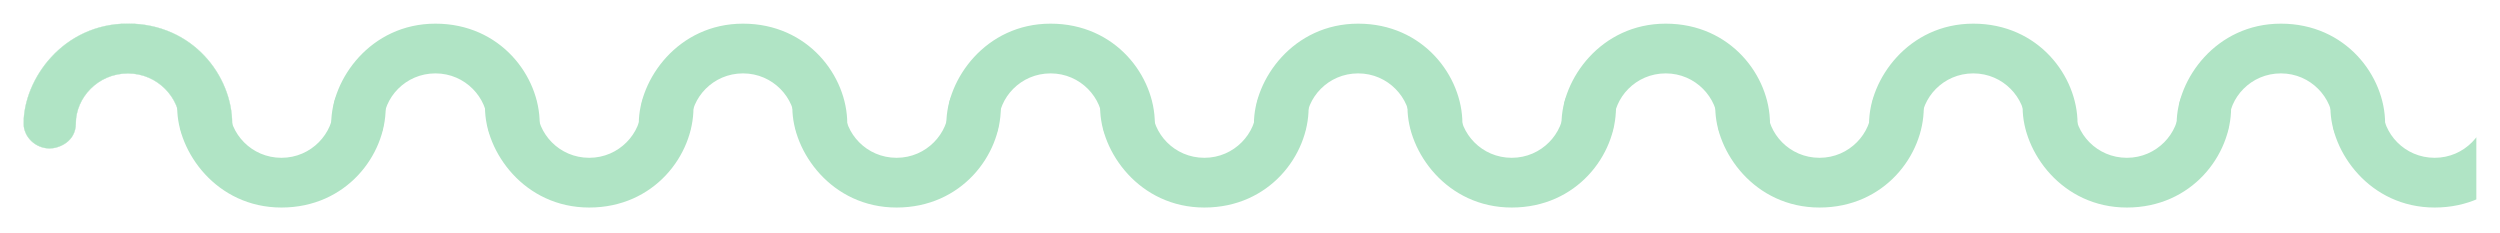 <svg width="634" height="59" viewBox="0 0 634 59" fill="none" xmlns="http://www.w3.org/2000/svg">
<g clip-path="url(#clip0_622_83215)" filter="url(#filter0_d_622_83215)">
<path d="M32.432 6C15.912 6 6 20.193 6 31.303C6 34.703 8.959 37.629 12.608 37.629C14.88 37.629 19.216 35.968 19.216 31.303C19.216 24.819 24.792 18.612 32.432 18.612C40.073 18.612 45.648 24.898 45.648 31.303C45.648 34.98 48.746 37.629 52.257 37.629C56.056 37.629 58.865 34.624 58.865 31.303C58.865 19.363 48.953 6 32.432 6Z" fill="#B0E4C5" stroke="#B0E4C5" stroke-width="0.079"/>
<path d="M344.432 6C327.912 6 318 20.193 318 31.303C318 34.703 320.959 37.629 324.608 37.629C326.88 37.629 331.216 35.968 331.216 31.303C331.216 24.819 336.792 18.612 344.432 18.612C352.073 18.612 357.648 24.898 357.648 31.303C357.648 34.98 360.746 37.629 364.257 37.629C368.056 37.629 370.865 34.624 370.865 31.303C370.865 19.363 360.953 6 344.432 6Z" fill="#B0E4C5"/>
<path d="M188.432 6C171.912 6 162 20.193 162 31.303C162 34.703 164.959 37.629 168.608 37.629C170.88 37.629 175.216 35.968 175.216 31.303C175.216 24.819 180.792 18.612 188.432 18.612C196.073 18.612 201.648 24.898 201.648 31.303C201.648 34.98 204.746 37.629 208.257 37.629C212.056 37.629 214.865 34.624 214.865 31.303C214.865 19.363 204.953 6 188.432 6Z" fill="#B0E4C5"/>
<path d="M500.432 6C483.912 6 474 20.193 474 31.303C474 34.703 476.959 37.629 480.608 37.629C482.88 37.629 487.216 35.968 487.216 31.303C487.216 24.819 492.792 18.612 500.432 18.612C508.073 18.612 513.648 24.898 513.648 31.303C513.648 34.98 516.746 37.629 520.257 37.629C524.056 37.629 526.865 34.624 526.865 31.303C526.865 19.363 516.953 6 500.432 6Z" fill="#B0E4C5"/>
<path d="M110.432 6C93.912 6 84 20.193 84 31.303C84 34.703 86.959 37.629 90.608 37.629C92.88 37.629 97.216 35.968 97.216 31.303C97.216 24.819 102.792 18.612 110.432 18.612C118.073 18.612 123.648 24.898 123.648 31.303C123.648 34.98 126.746 37.629 130.257 37.629C134.056 37.629 136.865 34.624 136.865 31.303C136.865 19.363 126.953 6 110.432 6Z" fill="#B0E4C5"/>
<path d="M422.432 6C405.912 6 396 20.193 396 31.303C396 34.703 398.959 37.629 402.608 37.629C404.88 37.629 409.216 35.968 409.216 31.303C409.216 24.819 414.792 18.612 422.432 18.612C430.073 18.612 435.648 24.898 435.648 31.303C435.648 34.98 438.746 37.629 442.257 37.629C446.056 37.629 448.865 34.624 448.865 31.303C448.865 19.363 438.953 6 422.432 6Z" fill="#B0E4C5"/>
<path d="M266.432 6C249.912 6 240 20.193 240 31.303C240 34.703 242.959 37.629 246.608 37.629C248.88 37.629 253.216 35.968 253.216 31.303C253.216 24.819 258.792 18.612 266.432 18.612C274.073 18.612 279.648 24.898 279.648 31.303C279.648 34.98 282.746 37.629 286.257 37.629C290.056 37.629 292.865 34.624 292.865 31.303C292.865 19.363 282.953 6 266.432 6Z" fill="#B0E4C5"/>
<path d="M578.432 6C561.912 6 552 20.193 552 31.303C552 34.703 554.959 37.629 558.608 37.629C560.88 37.629 565.216 35.968 565.216 31.303C565.216 24.819 570.792 18.612 578.432 18.612C586.073 18.612 591.648 24.898 591.648 31.303C591.648 34.98 594.746 37.629 598.257 37.629C602.056 37.629 604.865 34.624 604.865 31.303C604.865 19.363 594.953 6 578.432 6Z" fill="#B0E4C5"/>
<path d="M71.376 52.629C54.855 52.629 44.943 38.435 44.943 27.326C44.943 23.926 47.902 21 51.552 21C53.823 21 58.16 22.661 58.16 27.326C58.16 33.81 63.735 40.017 71.376 40.017C79.016 40.017 84.592 33.731 84.592 27.326C84.592 23.649 87.689 21 91.2 21C95 21 97.808 24.005 97.808 27.326C97.808 39.266 87.896 52.629 71.376 52.629Z" fill="#B0E4C5"/>
<path d="M383.376 52.629C366.855 52.629 356.943 38.435 356.943 27.326C356.943 23.926 359.902 21 363.552 21C365.823 21 370.16 22.661 370.16 27.326C370.16 33.81 375.735 40.017 383.376 40.017C391.016 40.017 396.592 33.731 396.592 27.326C396.592 23.649 399.69 21 403.2 21C407 21 409.808 24.005 409.808 27.326C409.808 39.266 399.896 52.629 383.376 52.629Z" fill="#B0E4C5"/>
<path d="M227.376 52.629C210.855 52.629 200.943 38.435 200.943 27.326C200.943 23.926 203.902 21 207.552 21C209.823 21 214.16 22.661 214.16 27.326C214.16 33.81 219.735 40.017 227.376 40.017C235.016 40.017 240.592 33.731 240.592 27.326C240.592 23.649 243.69 21 247.2 21C251 21 253.808 24.005 253.808 27.326C253.808 39.266 243.896 52.629 227.376 52.629Z" fill="#B0E4C5"/>
<path d="M539.378 52.629C522.857 52.629 512.945 38.435 512.945 27.326C512.945 23.926 515.904 21 519.554 21C521.825 21 526.161 22.661 526.161 27.326C526.161 33.81 531.737 40.017 539.378 40.017C547.018 40.017 552.594 33.731 552.594 27.326C552.594 23.649 555.691 21 559.202 21C563.002 21 565.81 24.005 565.81 27.326C565.81 39.266 555.898 52.629 539.378 52.629Z" fill="#B0E4C5"/>
<path d="M149.432 52.629C132.912 52.629 123 38.435 123 27.326C123 23.926 125.959 21 129.608 21C131.88 21 136.216 22.661 136.216 27.326C136.216 33.81 141.792 40.017 149.432 40.017C157.073 40.017 162.648 33.731 162.648 27.326C162.648 23.649 165.746 21 169.257 21C173.056 21 175.865 24.005 175.865 27.326C175.865 39.266 165.953 52.629 149.432 52.629Z" fill="#B0E4C5"/>
<path d="M461.432 52.629C444.912 52.629 435 38.435 435 27.326C435 23.926 437.959 21 441.608 21C443.88 21 448.216 22.661 448.216 27.326C448.216 33.81 453.792 40.017 461.432 40.017C469.073 40.017 474.648 33.731 474.648 27.326C474.648 23.649 477.746 21 481.257 21C485.056 21 487.865 24.005 487.865 27.326C487.865 39.266 477.953 52.629 461.432 52.629Z" fill="#B0E4C5"/>
<path d="M305.432 52.629C288.912 52.629 279 38.435 279 27.326C279 23.926 281.959 21 285.608 21C287.88 21 292.216 22.661 292.216 27.326C292.216 33.81 297.792 40.017 305.432 40.017C313.073 40.017 318.648 33.731 318.648 27.326C318.648 23.649 321.746 21 325.257 21C329.056 21 331.865 24.005 331.865 27.326C331.865 39.266 321.953 52.629 305.432 52.629Z" fill="#B0E4C5"/>
<path d="M617.432 52.629C600.912 52.629 591 38.435 591 27.326C591 23.926 593.959 21 597.608 21C599.88 21 604.216 22.661 604.216 27.326C604.216 33.81 609.792 40.017 617.432 40.017C625.073 40.017 630.648 33.731 630.648 27.326C630.648 23.649 633.746 21 637.257 21C641.056 21 643.865 24.005 643.865 27.326C643.865 39.266 633.953 52.629 617.432 52.629Z" fill="#B0E4C5"/>
</g>
<defs>
<filter id="filter0_d_622_83215" x="0" y="0" width="634" height="60" filterUnits="userSpaceOnUse" color-interpolation-filters="sRGB">
<feFlood flood-opacity="0" result="BackgroundImageFix"/>
<feColorMatrix in="SourceAlpha" type="matrix" values="0 0 0 0 0 0 0 0 0 0 0 0 0 0 0 0 0 0 127 0" result="hardAlpha"/>
<feOffset/>
<feGaussianBlur stdDeviation="3"/>
<feComposite in2="hardAlpha" operator="out"/>
<feColorMatrix type="matrix" values="0 0 0 0 0 0 0 0 0 0 0 0 0 0 0 0 0 0 0.15 0"/>
<feBlend mode="normal" in2="BackgroundImageFix" result="effect1_dropShadow_622_83215"/>
<feBlend mode="normal" in="SourceGraphic" in2="effect1_dropShadow_622_83215" result="shape"/>
</filter>
<clipPath id="clip0_622_83215">
<rect width="622" height="48" fill="white" transform="translate(6 6)"/>
</clipPath>
</defs>
</svg>
